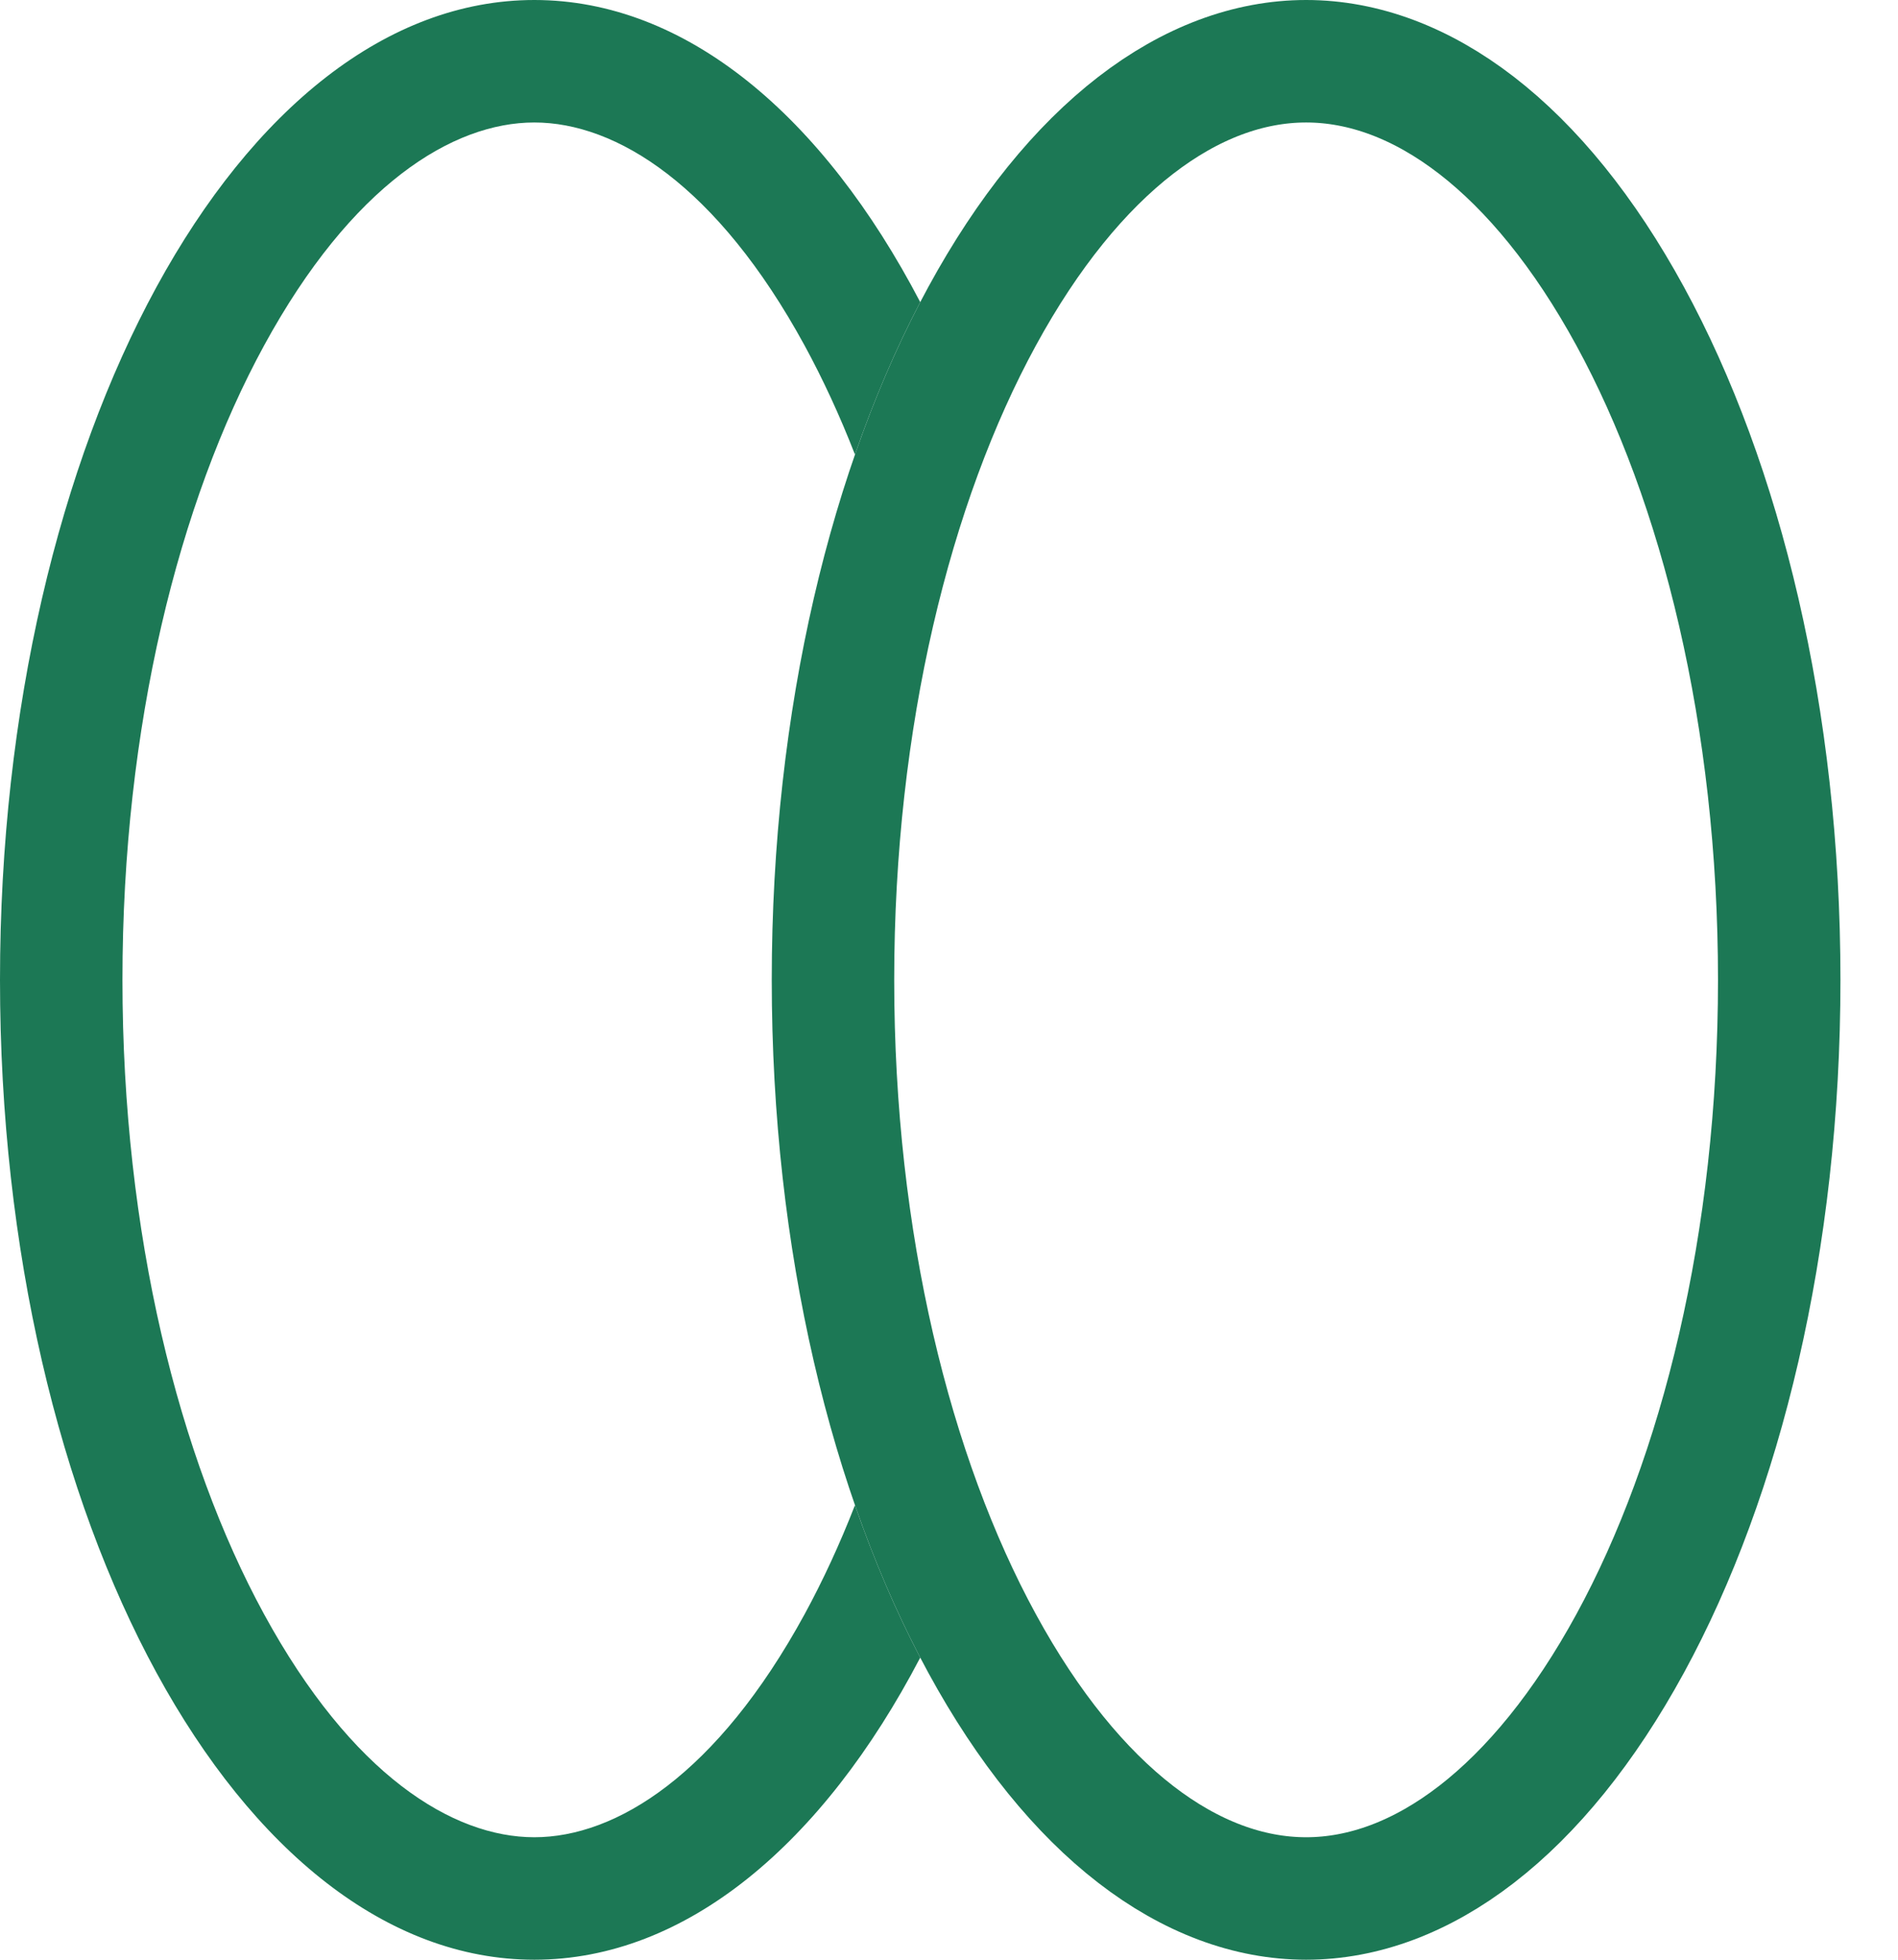 <?xml version="1.0" encoding="UTF-8"?> <svg xmlns="http://www.w3.org/2000/svg" width="31" height="32" viewBox="0 0 31 32" fill="none"><path fill-rule="evenodd" clip-rule="evenodd" d="M8.727 2C10.062 2 11.711 3.02 13.143 5.644C13.439 6.188 13.715 6.783 13.964 7.422C14.275 6.528 14.632 5.694 15.03 4.933C13.441 1.893 11.205 0 8.727 0C3.907 0 0 7.163 0 16C0 24.837 3.907 32 8.727 32C11.205 32 13.441 30.107 15.03 27.067C14.632 26.306 14.275 25.472 13.964 24.578C13.715 25.217 13.439 25.812 13.143 26.356C11.711 28.98 10.062 30 8.727 30C7.392 30 5.743 28.98 4.312 26.356C2.922 23.807 2 20.15 2 16C2 11.85 2.922 8.193 4.312 5.644C5.743 3.02 7.392 2 8.727 2Z" fill="#1C7855"></path><path d="M21.333 1C23.205 1 25.121 2.405 26.626 5.165C28.111 7.887 29.06 11.716 29.06 16C29.06 20.284 28.111 24.113 26.626 26.835C25.121 29.595 23.205 31 21.333 31C19.46 31 17.545 29.595 16.04 26.835C14.555 24.113 13.605 20.284 13.605 16C13.605 11.716 14.555 7.887 16.04 5.165C17.545 2.405 19.46 1 21.333 1Z" stroke="#1C7855" stroke-width="2"></path></svg> 